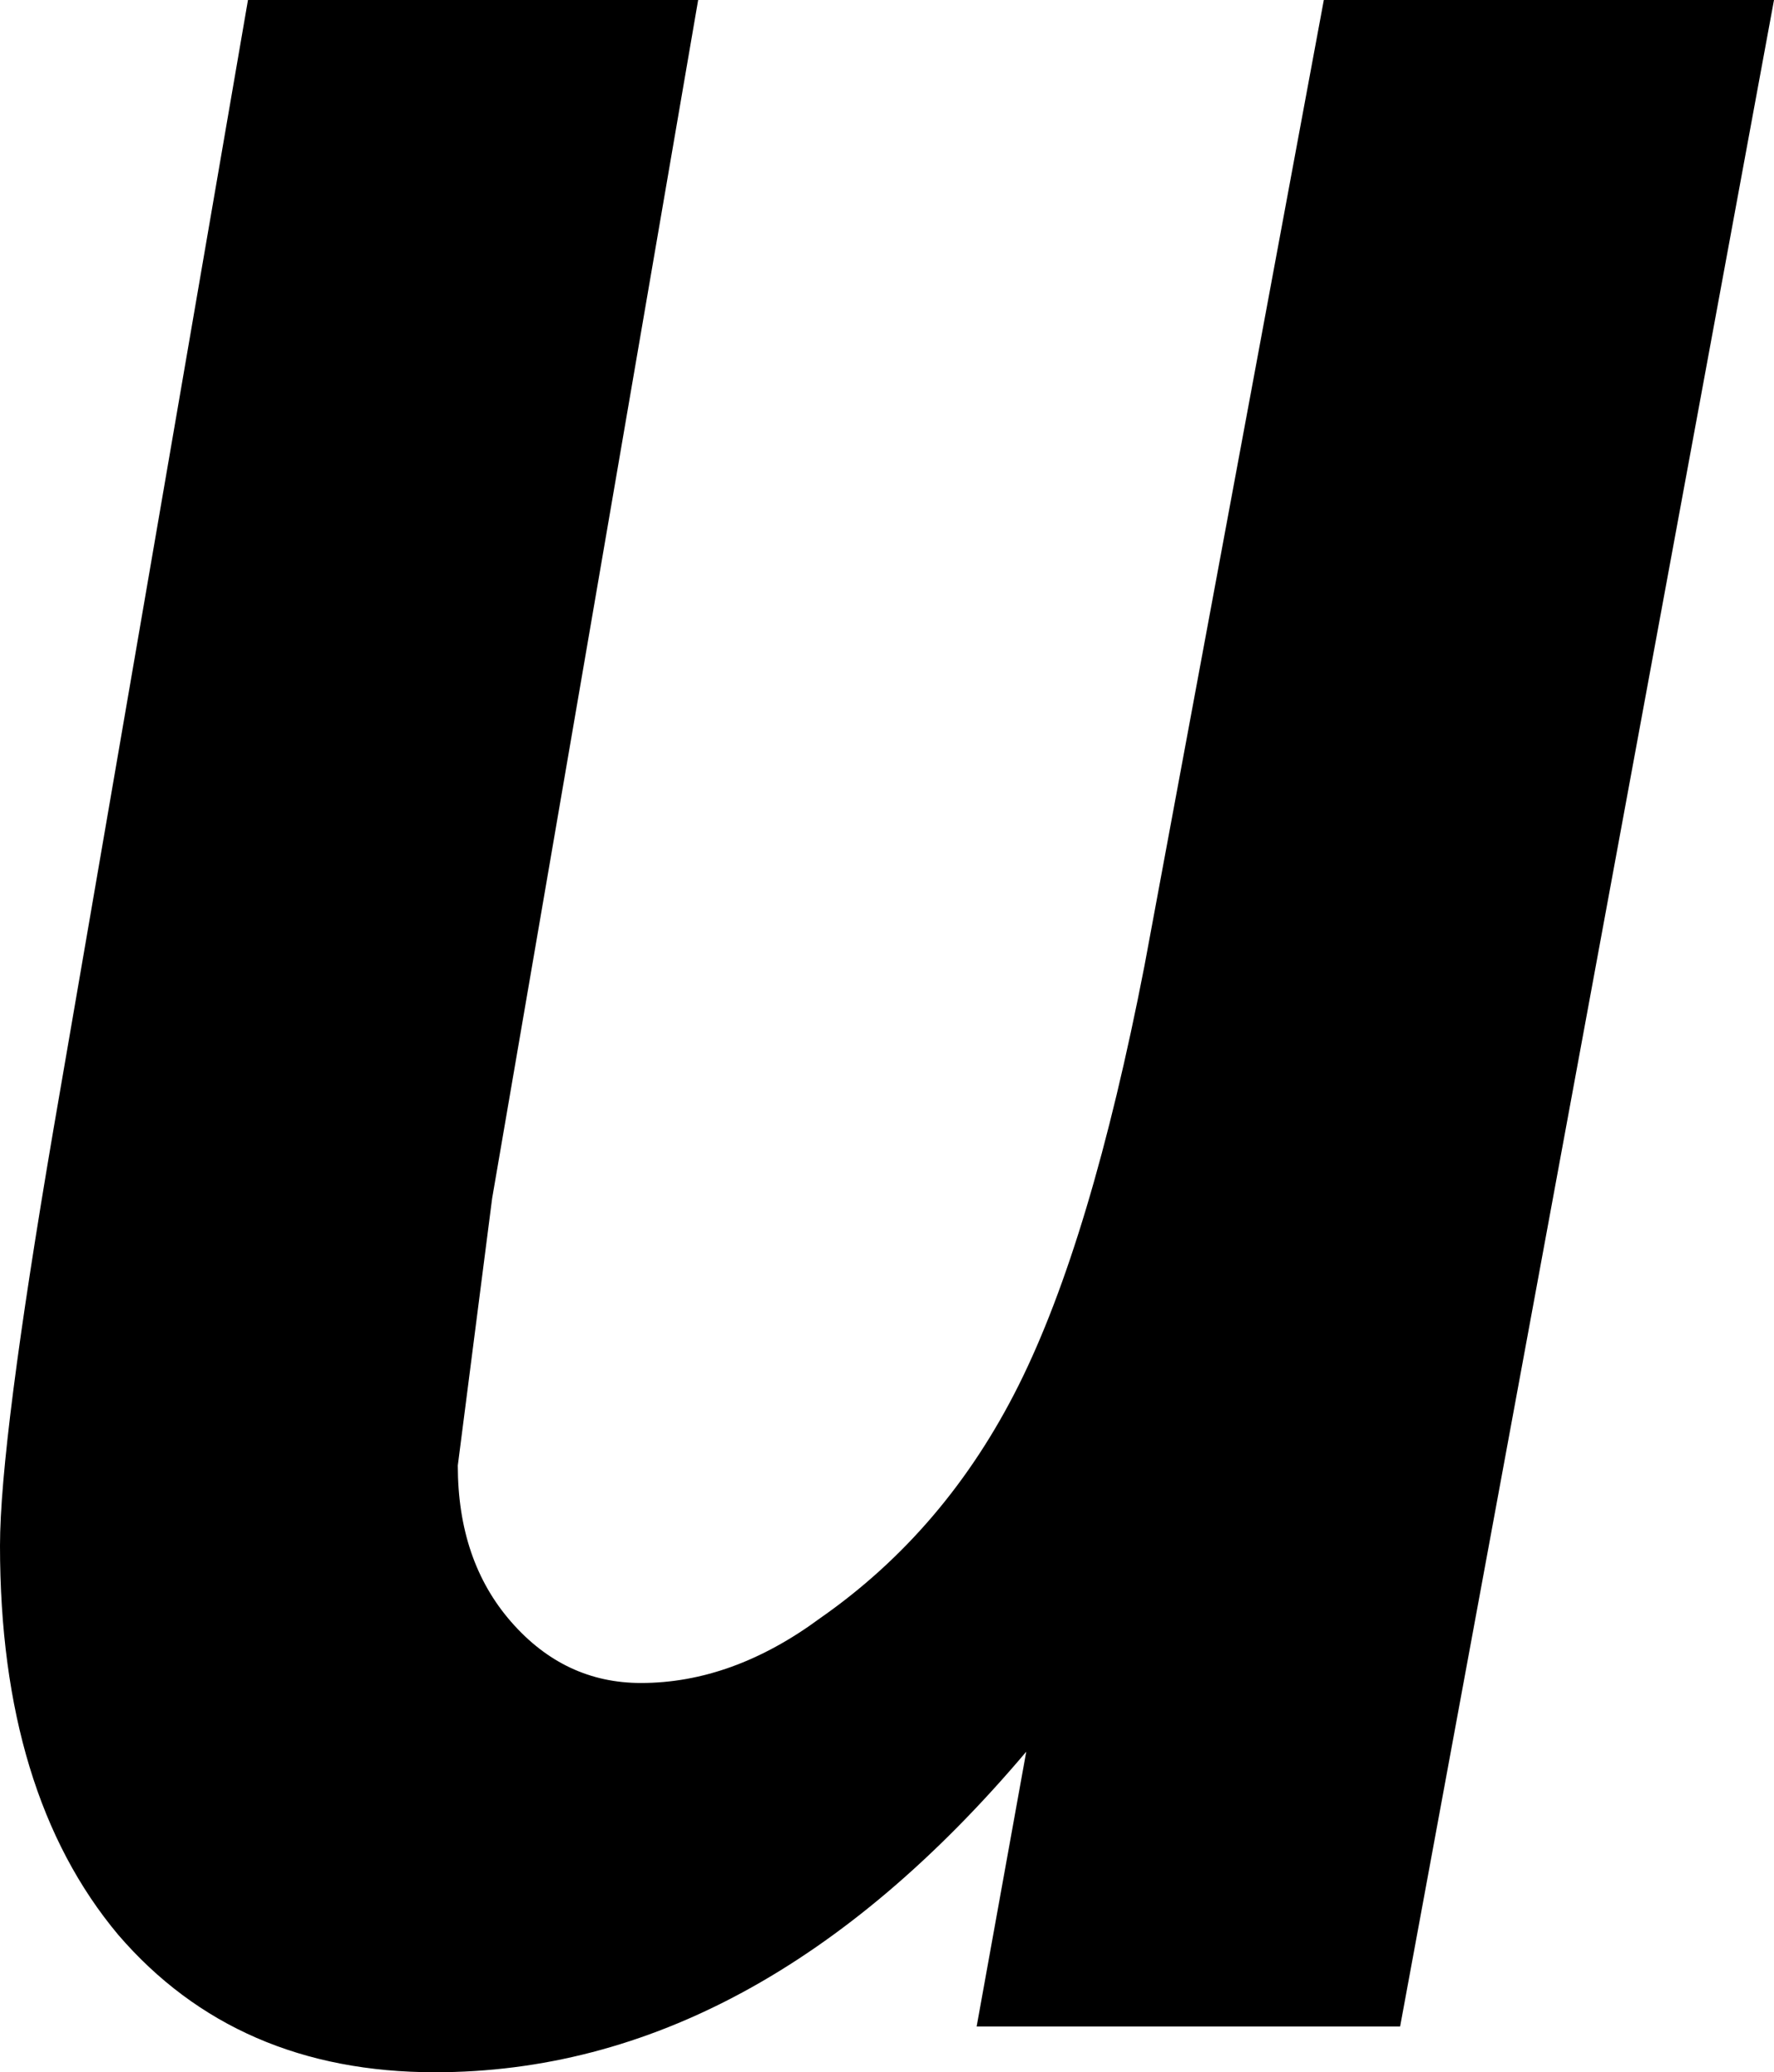 <?xml version="1.0" encoding="UTF-8" standalone="no"?>
<svg xmlns:xlink="http://www.w3.org/1999/xlink" height="27.15px" width="23.25px" xmlns="http://www.w3.org/2000/svg">
  <g transform="matrix(1.0, 0.0, 0.0, 1.0, -2.55, 26.55)">
    <path d="M11.7 -26.55 L5.8 -26.55 3.25 -11.75 Q2.55 -7.65 2.55 -6.3 2.55 -3.05 4.1 -1.2 5.65 0.6 8.25 0.6 12.45 0.6 16.0 -3.6 L15.35 0.0 20.9 0.0 25.8 -26.55 19.9 -26.55 17.55 -13.9 Q16.85 -10.3 15.9 -8.4 14.95 -6.5 13.3 -5.35 12.15 -4.5 10.95 -4.5 9.95 -4.5 9.25 -5.3 8.55 -6.1 8.55 -7.35 L9.0 -10.85 11.7 -26.55" fill="#000000" fill-rule="evenodd" stroke="none"/>
  </g>
</svg>
